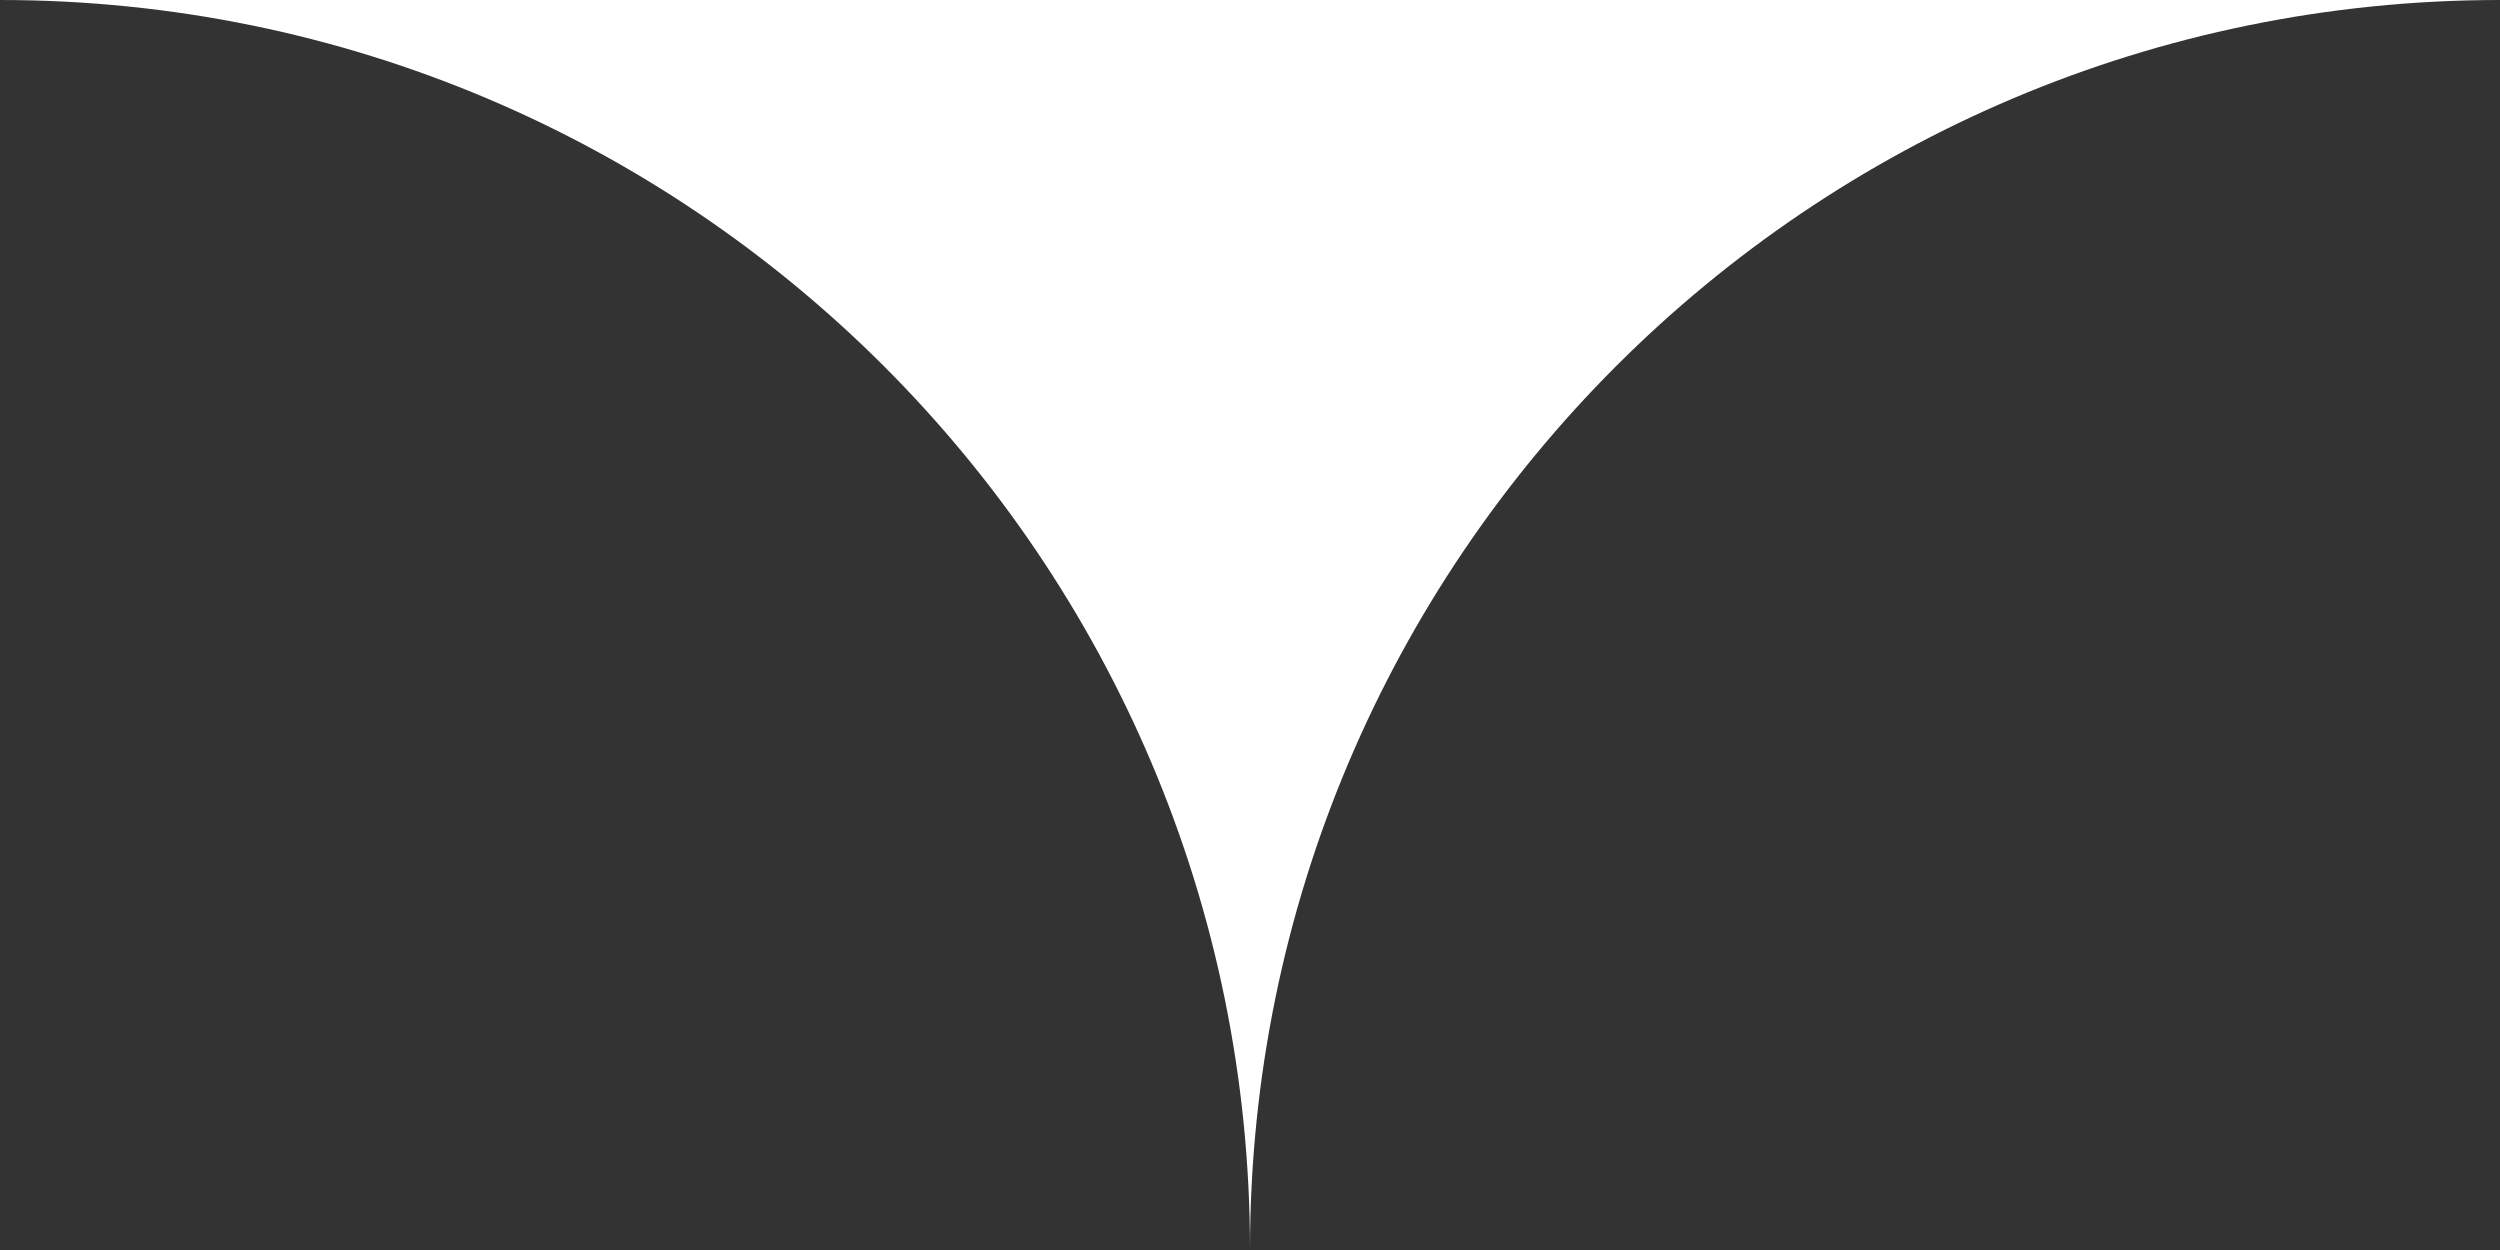 <?xml version="1.0" encoding="UTF-8"?> <svg xmlns="http://www.w3.org/2000/svg" width="100" height="50" viewBox="0 0 100 50" fill="none"><rect x="0" y="0" width="100" height="50" fill="#333333" stroke="none"/> <path fill-rule="evenodd" clip-rule="evenodd" d="M100 0H0C27.614 0 50 22.386 50 50C50 22.386 72.386 0 100 0Z" fill="white"></path> </svg> 